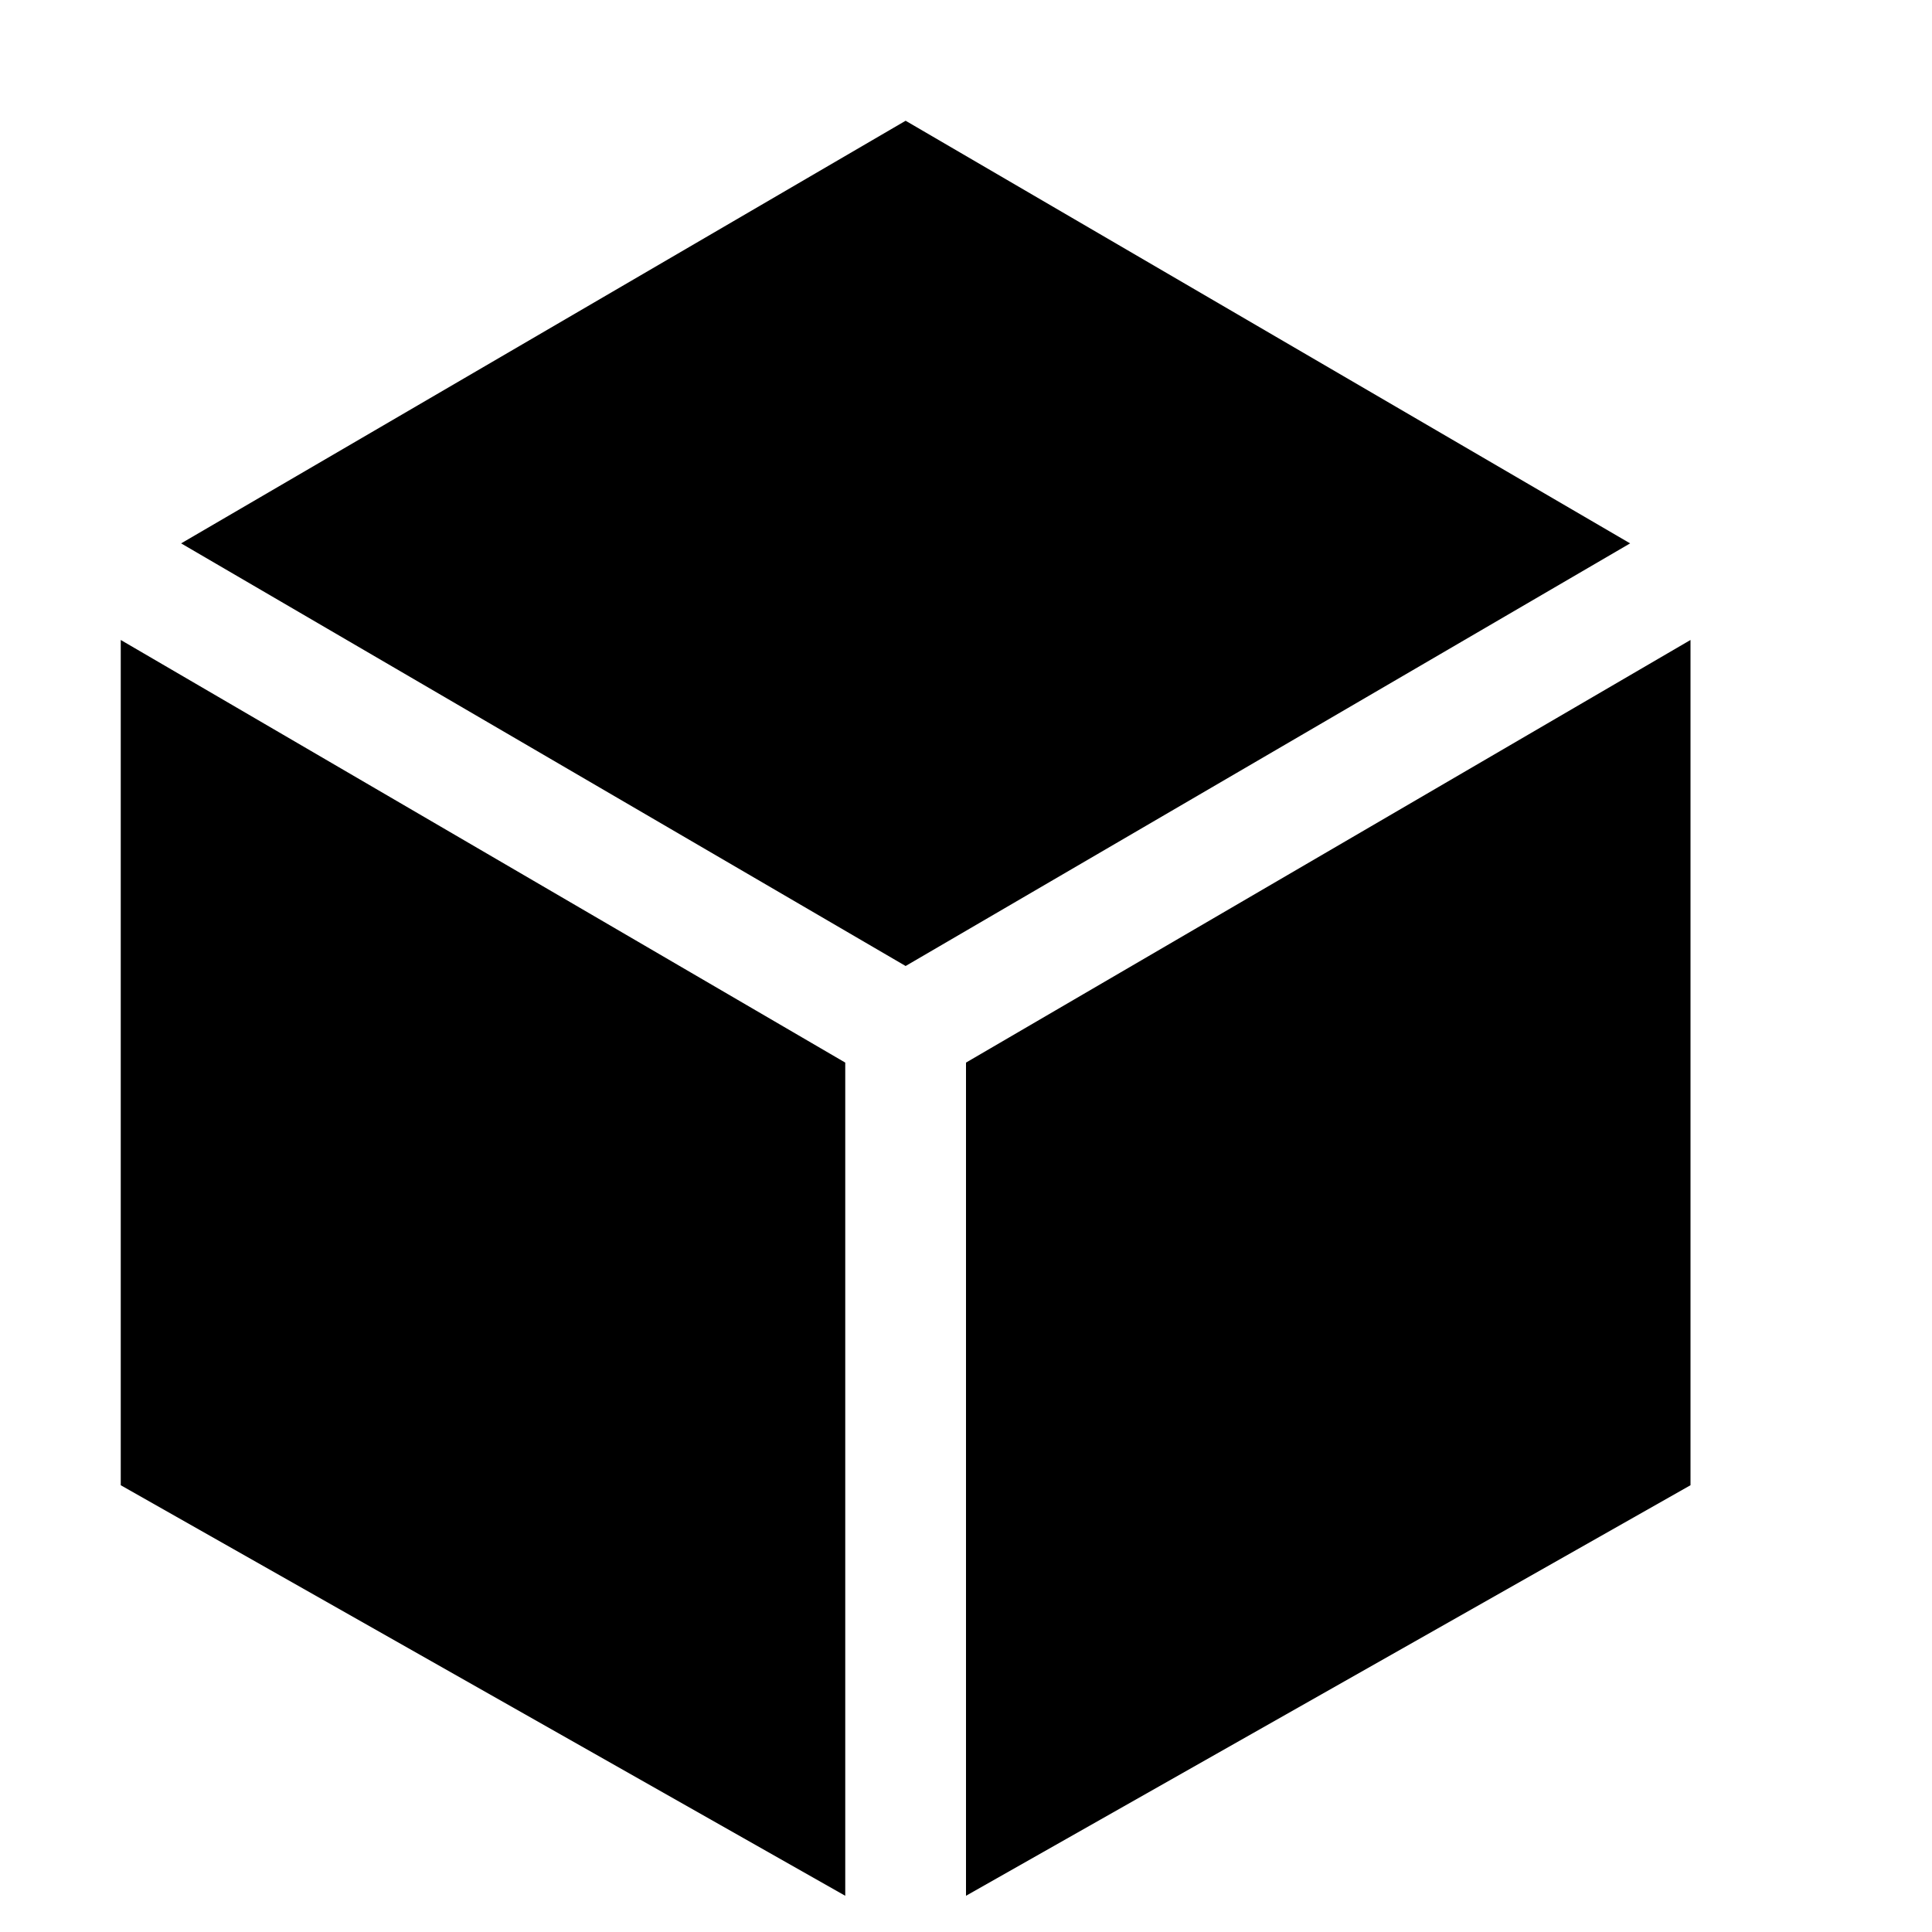 <svg xmlns="http://www.w3.org/2000/svg" class="styles__StyledSVGIconPathComponent-sc-4n1c4t-0 hXuHCJ svg-icon-path-icon fill"
     viewBox="0 0 32 32" width="64" height="64">
  <defs></defs>
  <g>
    <path d="M15 16l12-7-12-7-12 7zM14 17.6l-12-7v14l12 6.8zM16 17.6v13.8l12-6.8v-14z"></path>
  </g>
</svg>
